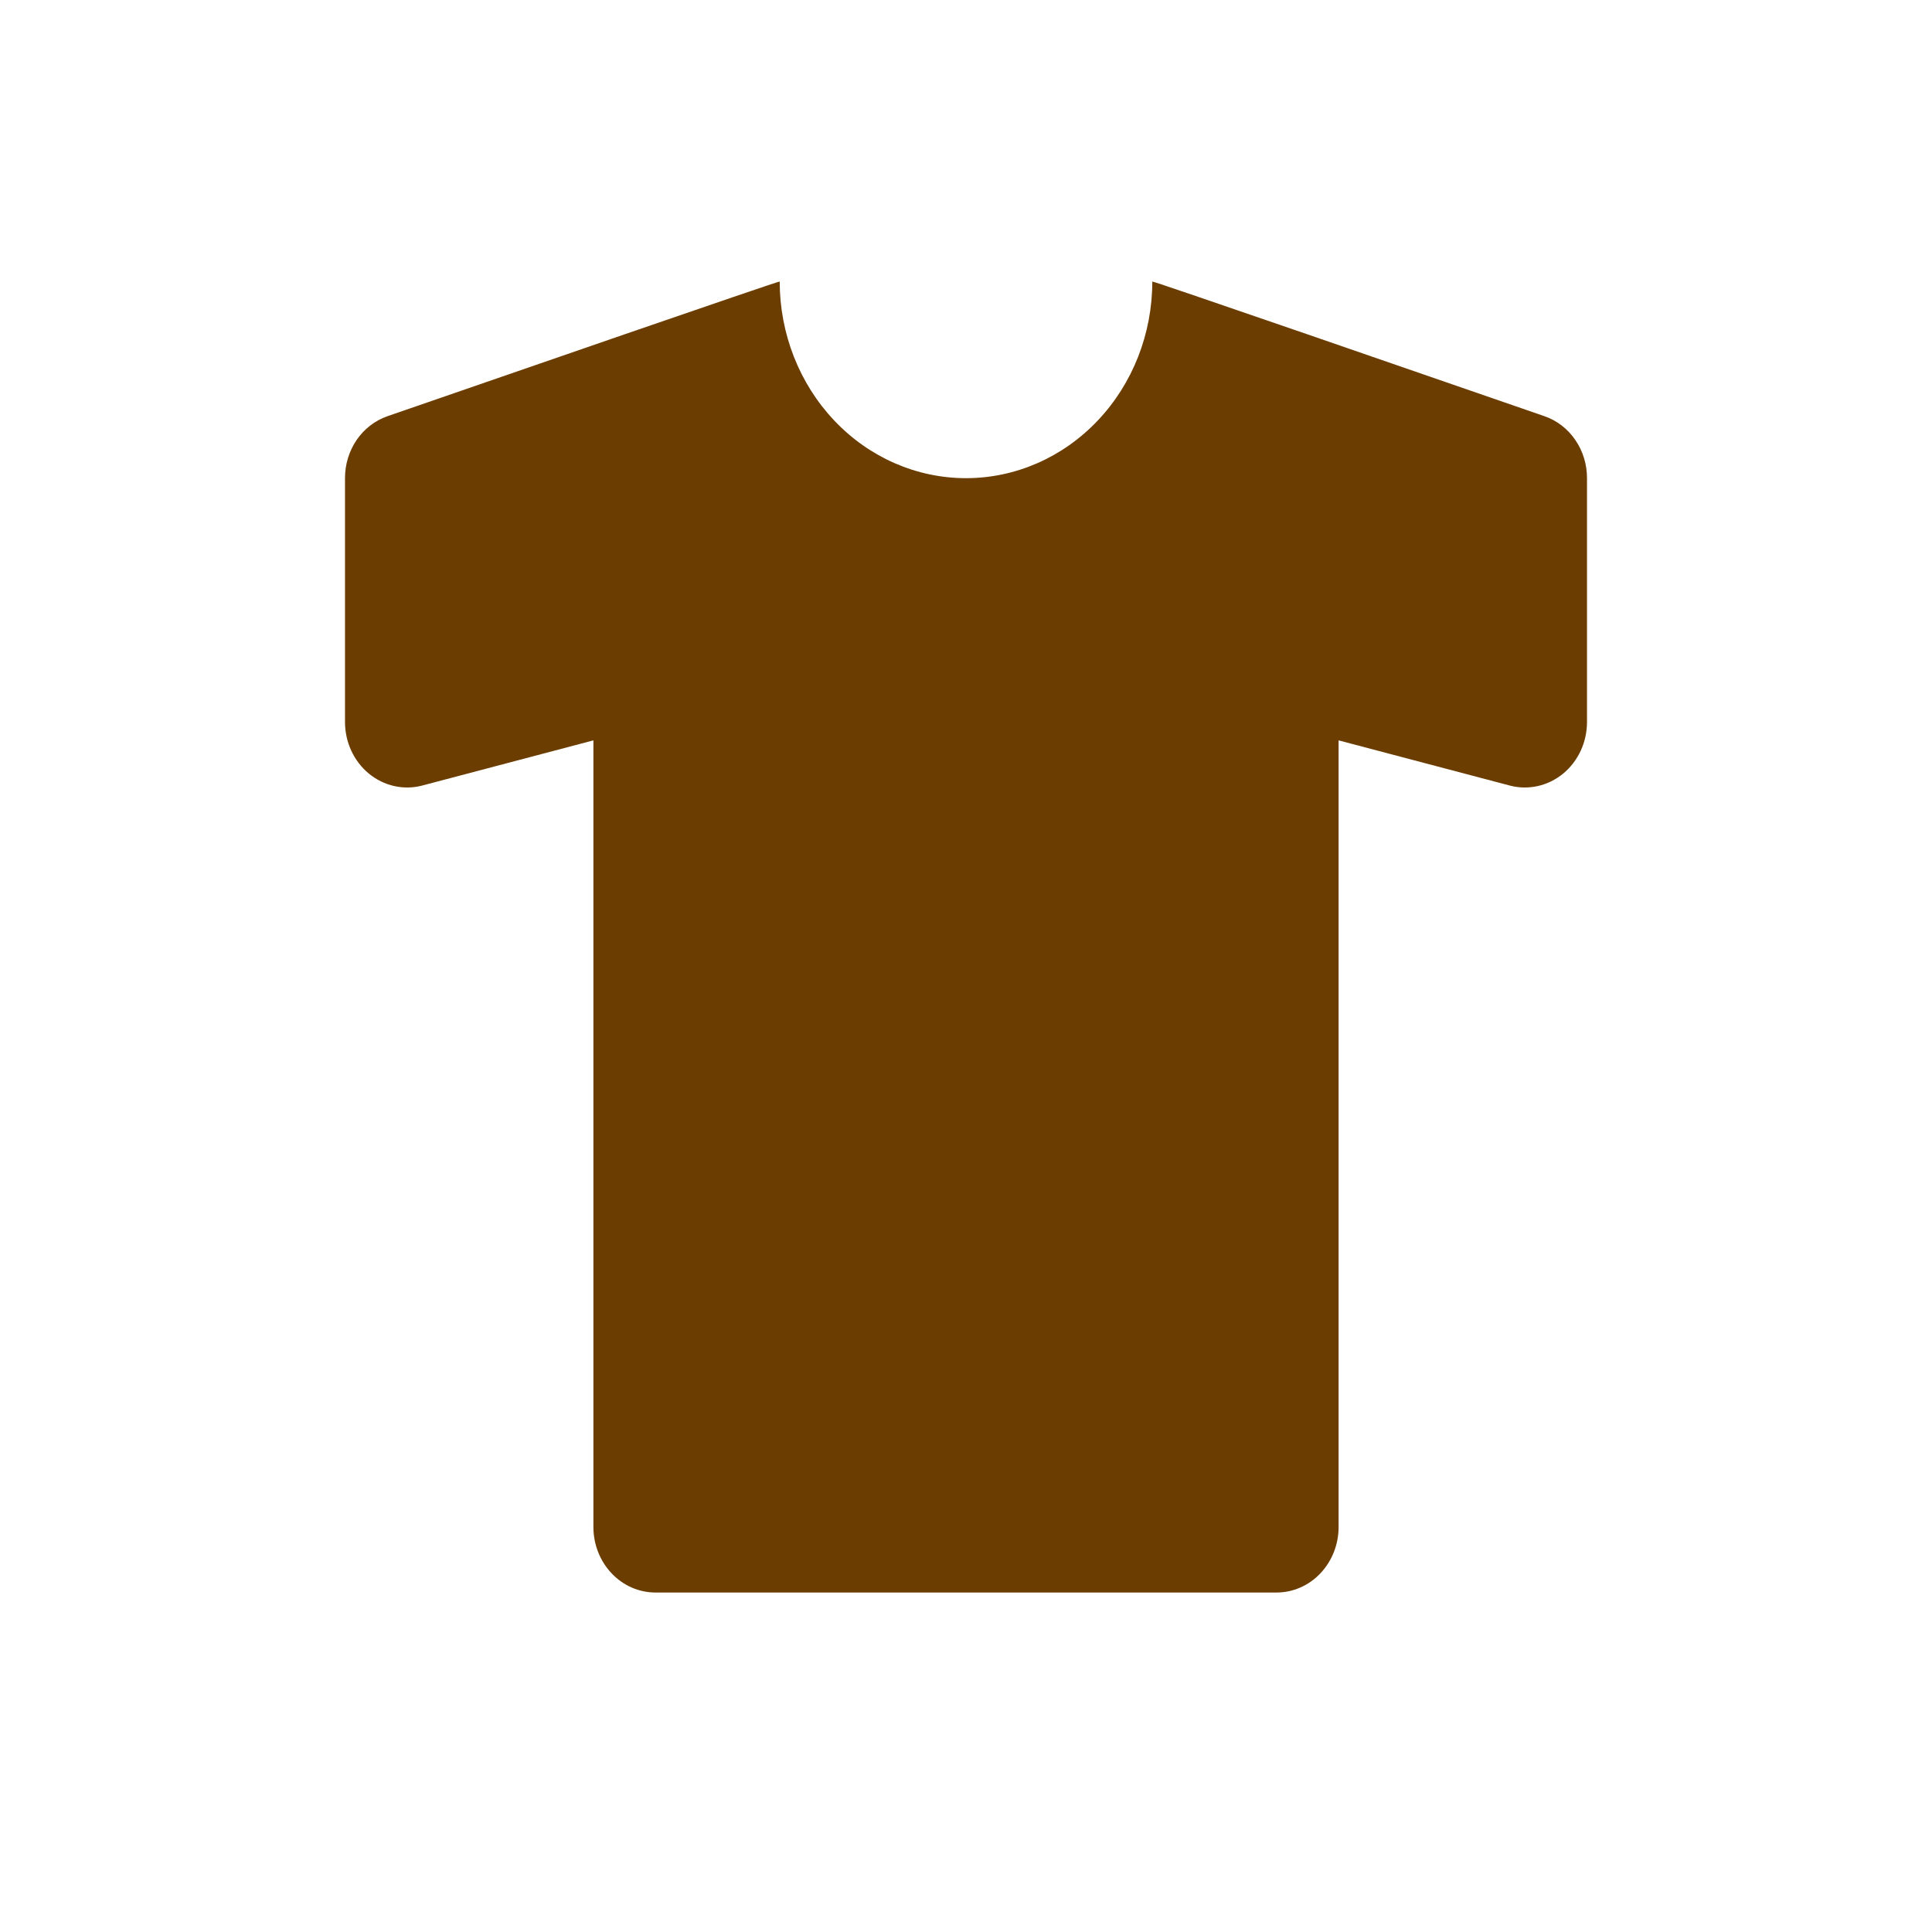 <svg width="28" height="28" viewBox="0 0 28 28" fill="none" xmlns="http://www.w3.org/2000/svg">
<path d="M22.384 6.032C20.8 5.484 16.7 4.066 16.7 4.08C16.7 4.836 16.416 5.561 15.909 6.095C15.403 6.63 14.716 6.93 14 6.93C13.284 6.93 12.597 6.63 12.091 6.095C11.585 5.561 11.3 4.836 11.3 4.08C11.3 4.066 7.2 5.484 5.615 6.032C5.435 6.095 5.279 6.215 5.168 6.377C5.058 6.539 4.999 6.734 5 6.933V10.463C5 10.607 5.031 10.75 5.091 10.88C5.151 11.009 5.238 11.123 5.346 11.212C5.454 11.3 5.579 11.362 5.713 11.392C5.847 11.422 5.985 11.42 6.118 11.385L8.6 10.73V22.13C8.6 22.382 8.695 22.624 8.864 22.802C9.032 22.98 9.261 23.08 9.5 23.08H18.5C18.739 23.08 18.968 22.98 19.136 22.802C19.305 22.624 19.4 22.382 19.4 22.13V10.73L21.882 11.385C22.015 11.42 22.153 11.422 22.287 11.392C22.421 11.362 22.546 11.3 22.654 11.212C22.762 11.123 22.849 11.009 22.909 10.88C22.969 10.75 23 10.607 23 10.463V6.933C23.001 6.733 22.942 6.539 22.831 6.377C22.721 6.215 22.564 6.094 22.384 6.032Z" fill="#6C3D00"/>
</svg>
